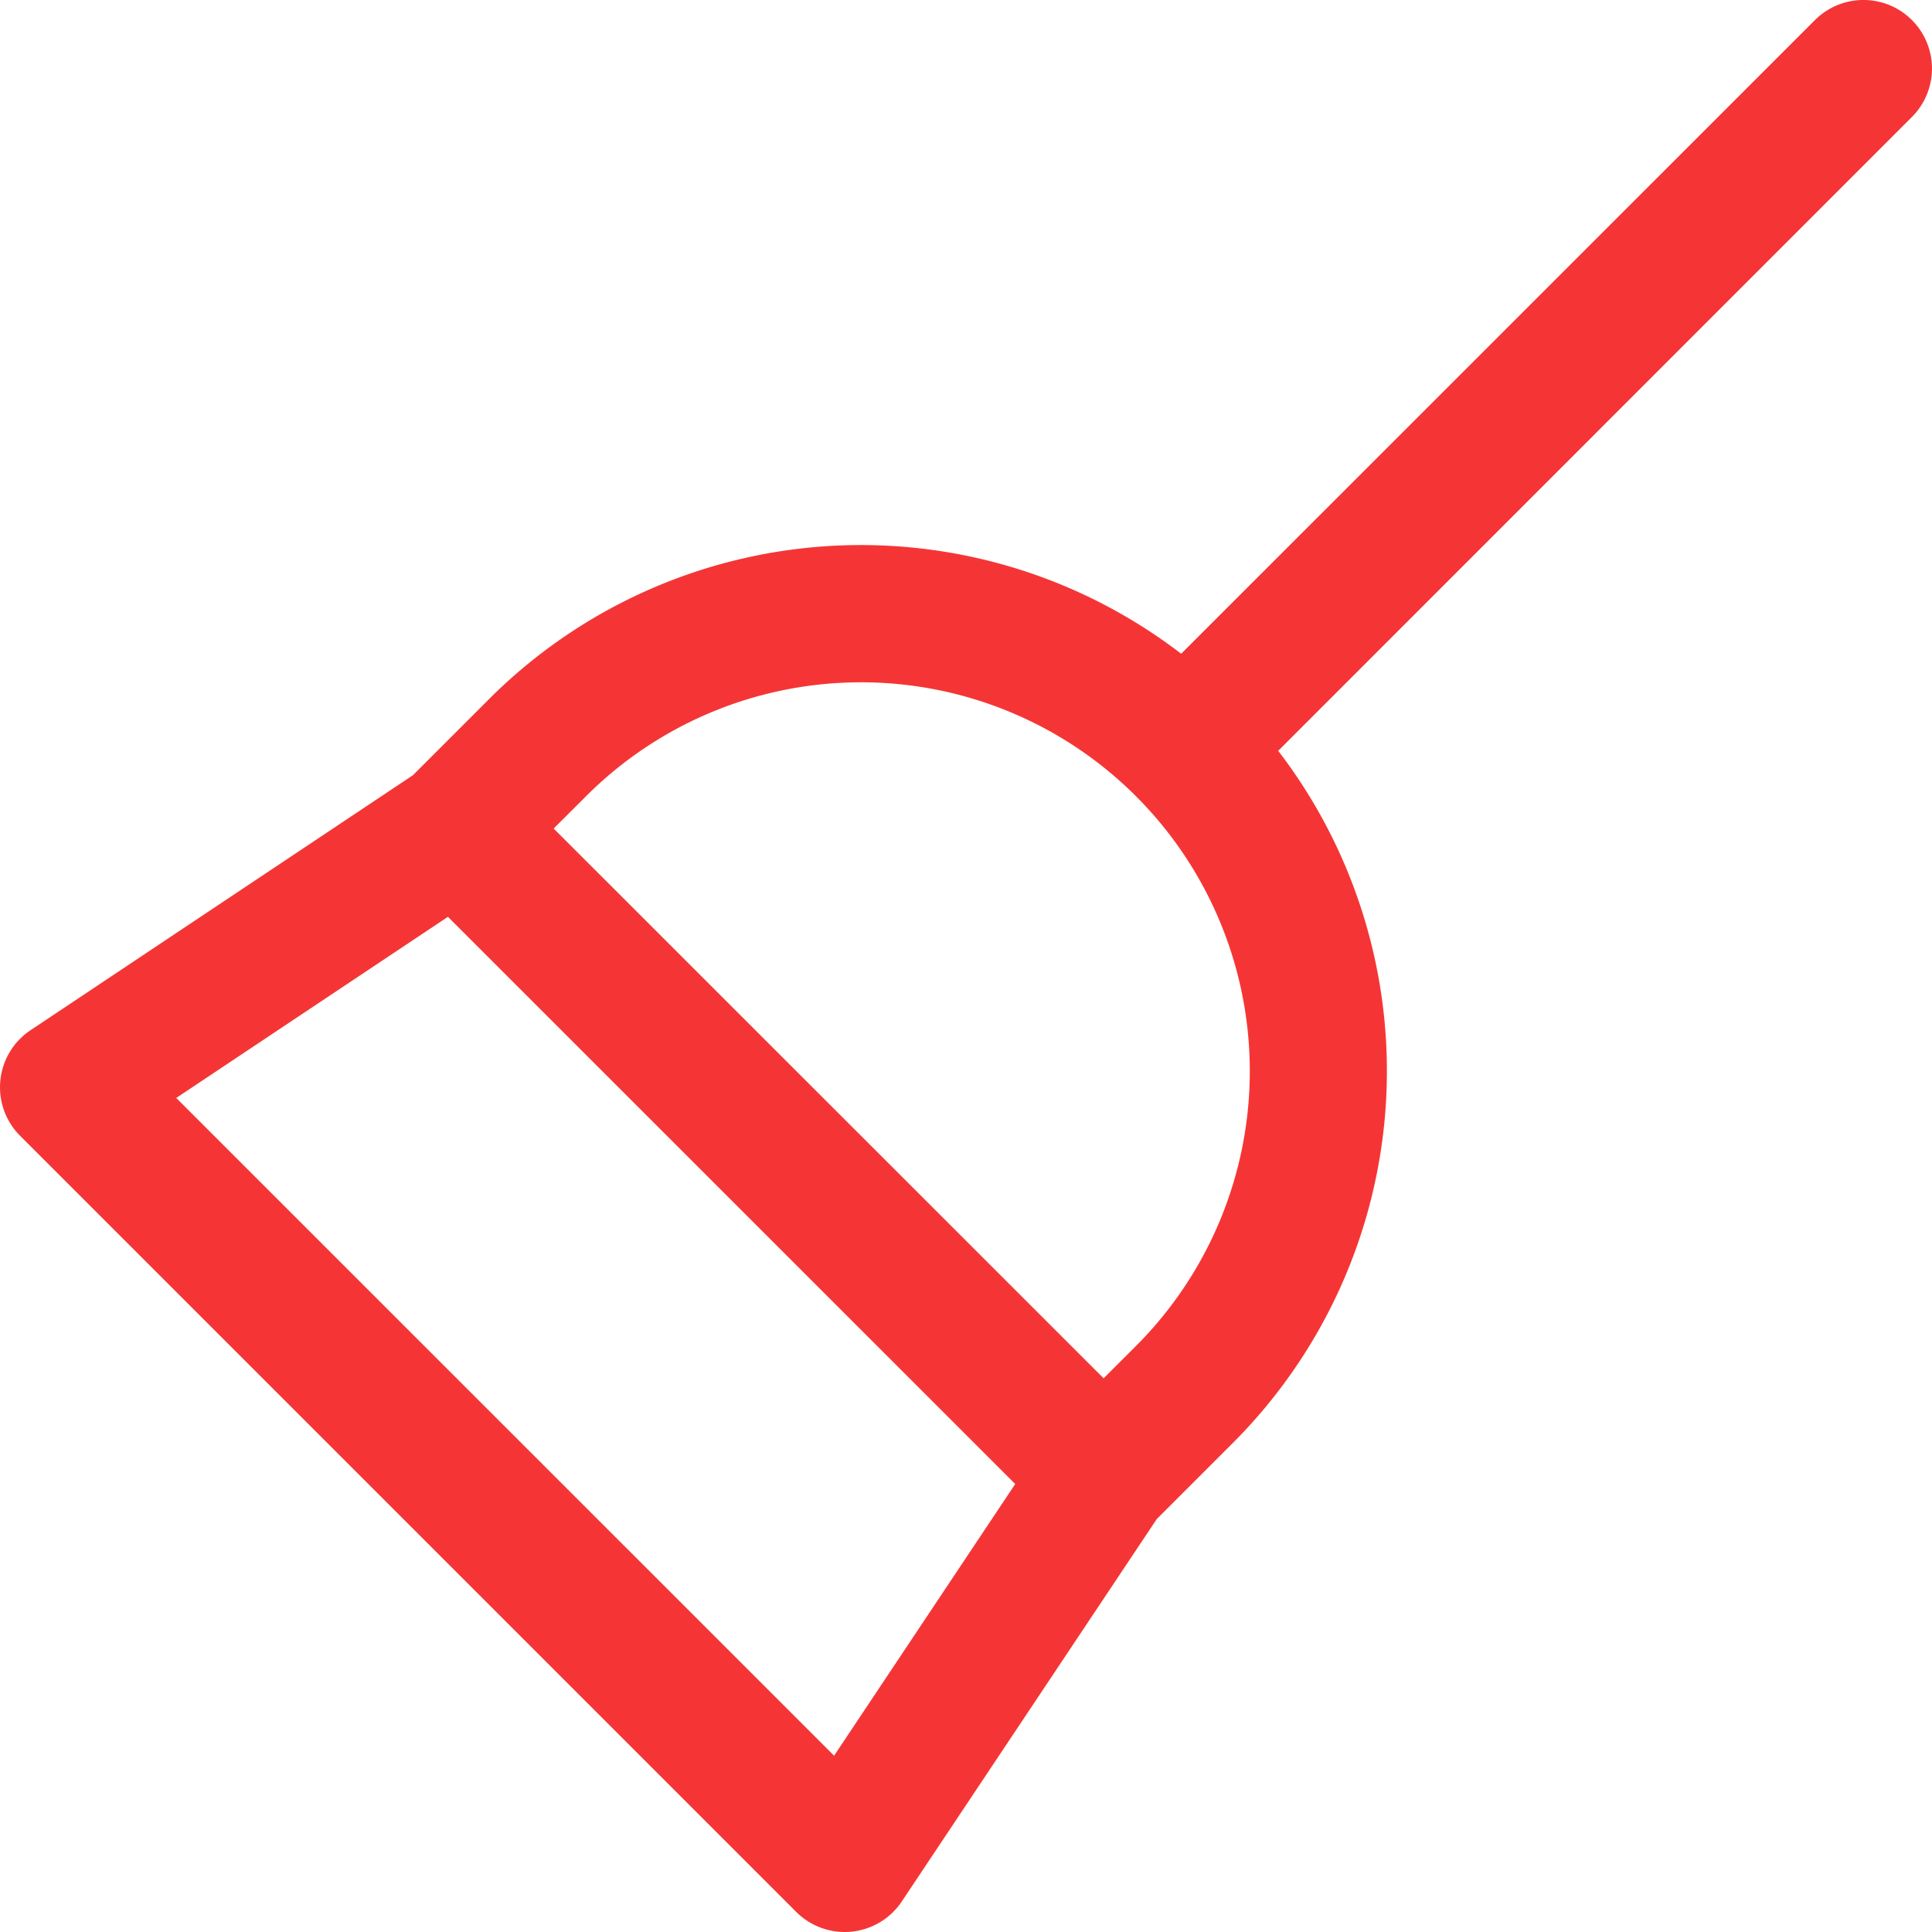 <svg xmlns="http://www.w3.org/2000/svg" width="40" height="40" viewBox="0 0 40 40">
  <path id="veger" d="M41.135,2.119a1.42,1.42,0,0,1,0,2.007L28.015,17.249a10.891,10.891,0,0,1-.939,14.33L25.5,33.155l-5.278,7.916a1.42,1.42,0,0,1-2.185.218L1.966,25.218a1.42,1.42,0,0,1,.218-2.185L10.1,17.754l1.576-1.576a10.891,10.891,0,0,1,14.33-.939L39.128,2.119a1.42,1.42,0,0,1,2.007,0M13.014,18.858,24.4,30.24l.67-.669A8.048,8.048,0,1,0,13.684,18.189Zm-2.189,1.828L5.2,24.436l13.62,13.618,3.75-5.625Z" transform="translate(-1.551 -1.704)" fill="#f53535"/>
</svg>
